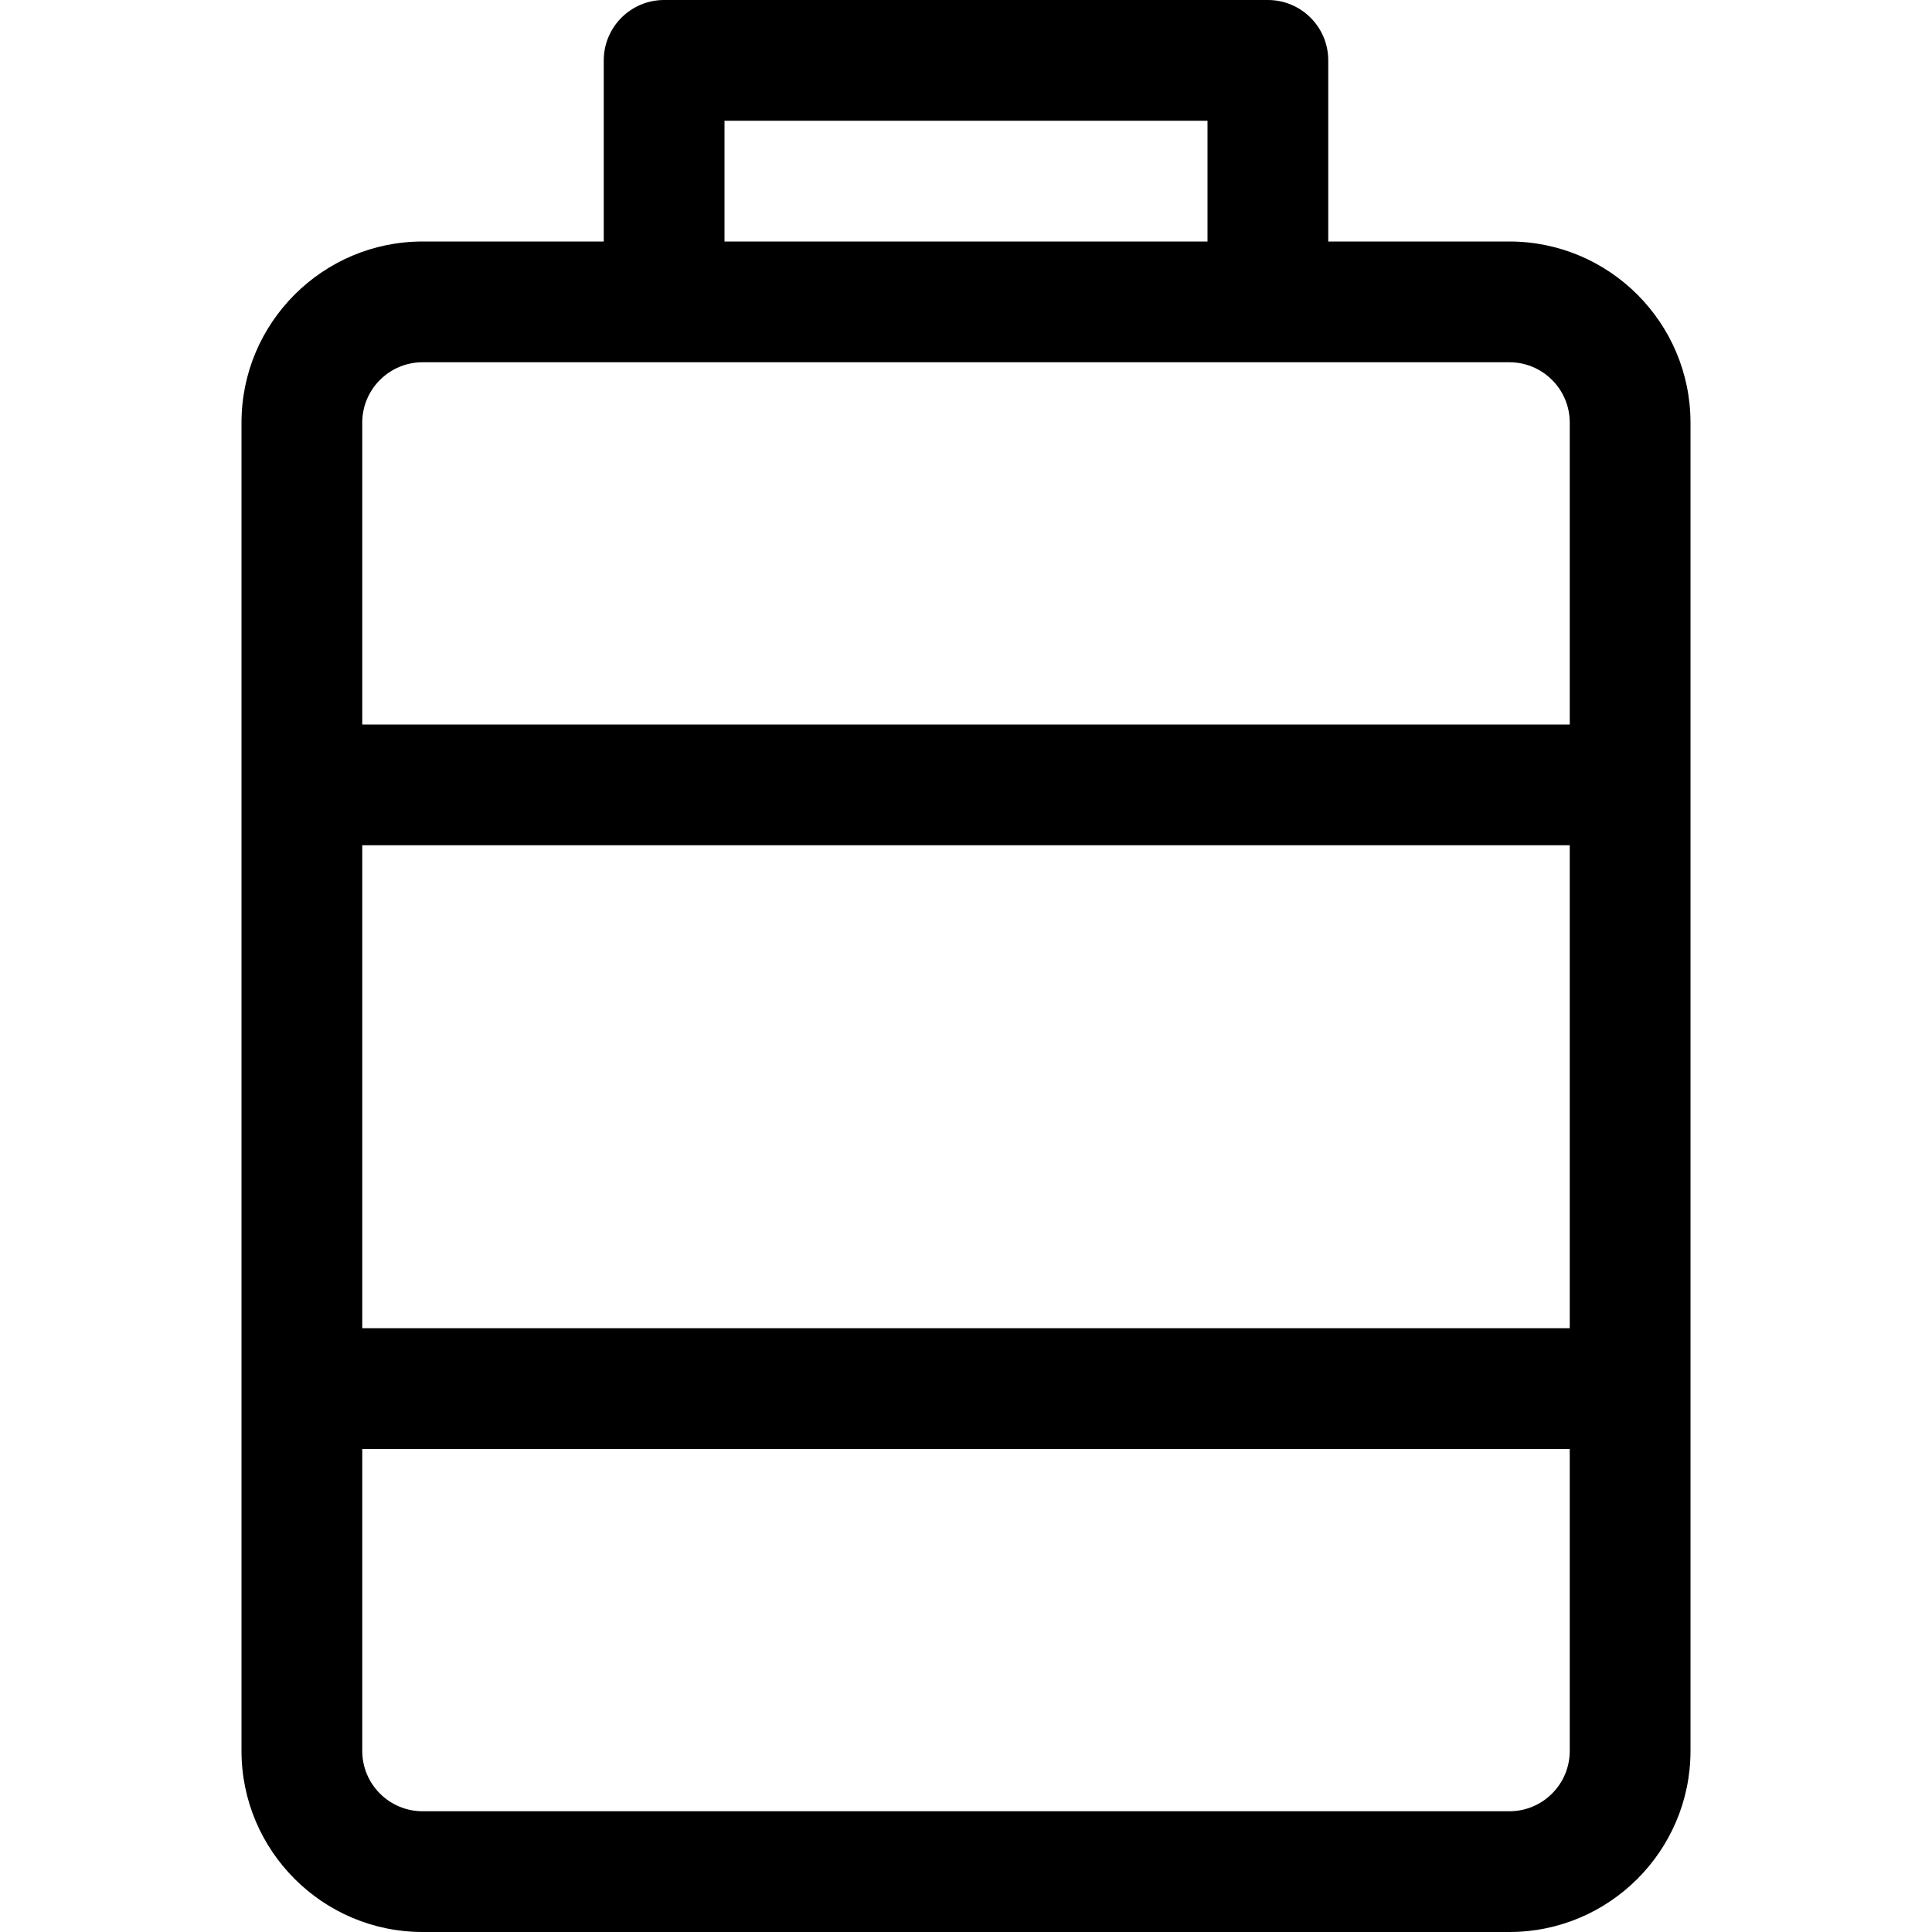 <svg version="1.1" viewBox="0 0 16 16" xmlns="http://www.w3.org/2000/svg" xmlns:xlink="http://www.w3.org/1999/xlink"><g><path d="M10.5,2h-1.5v-1.5c0,-0.276 -0.224,-0.5 -0.5,-0.5h-5c-0.276,0 -0.5,0.224 -0.5,0.5v1.5h-1.5c-0.827,0 -1.5,0.673 -1.5,1.5v11c0,0.827 0.673,1.5 1.5,1.5h9c0.827,0 1.5,-0.673 1.5,-1.5v-11c0,-0.827 -0.673,-1.5 -1.5,-1.5Zm-6.5,-1h4v1h-4v-1Zm7,13.5c0,0.276 -0.224,0.5 -0.5,0.5h-9c-0.276,0 -0.5,-0.224 -0.5,-0.5v-2.5h10v2.5Zm0,-3.5h-10v-4h10v4Zm0,-5h-10v-2.5c0,-0.276 0.224,-0.5 0.5,-0.5h9c0.276,0 0.5,0.224 0.5,0.5v2.5Z" transform="translate(2, 0)"></path></g></svg>